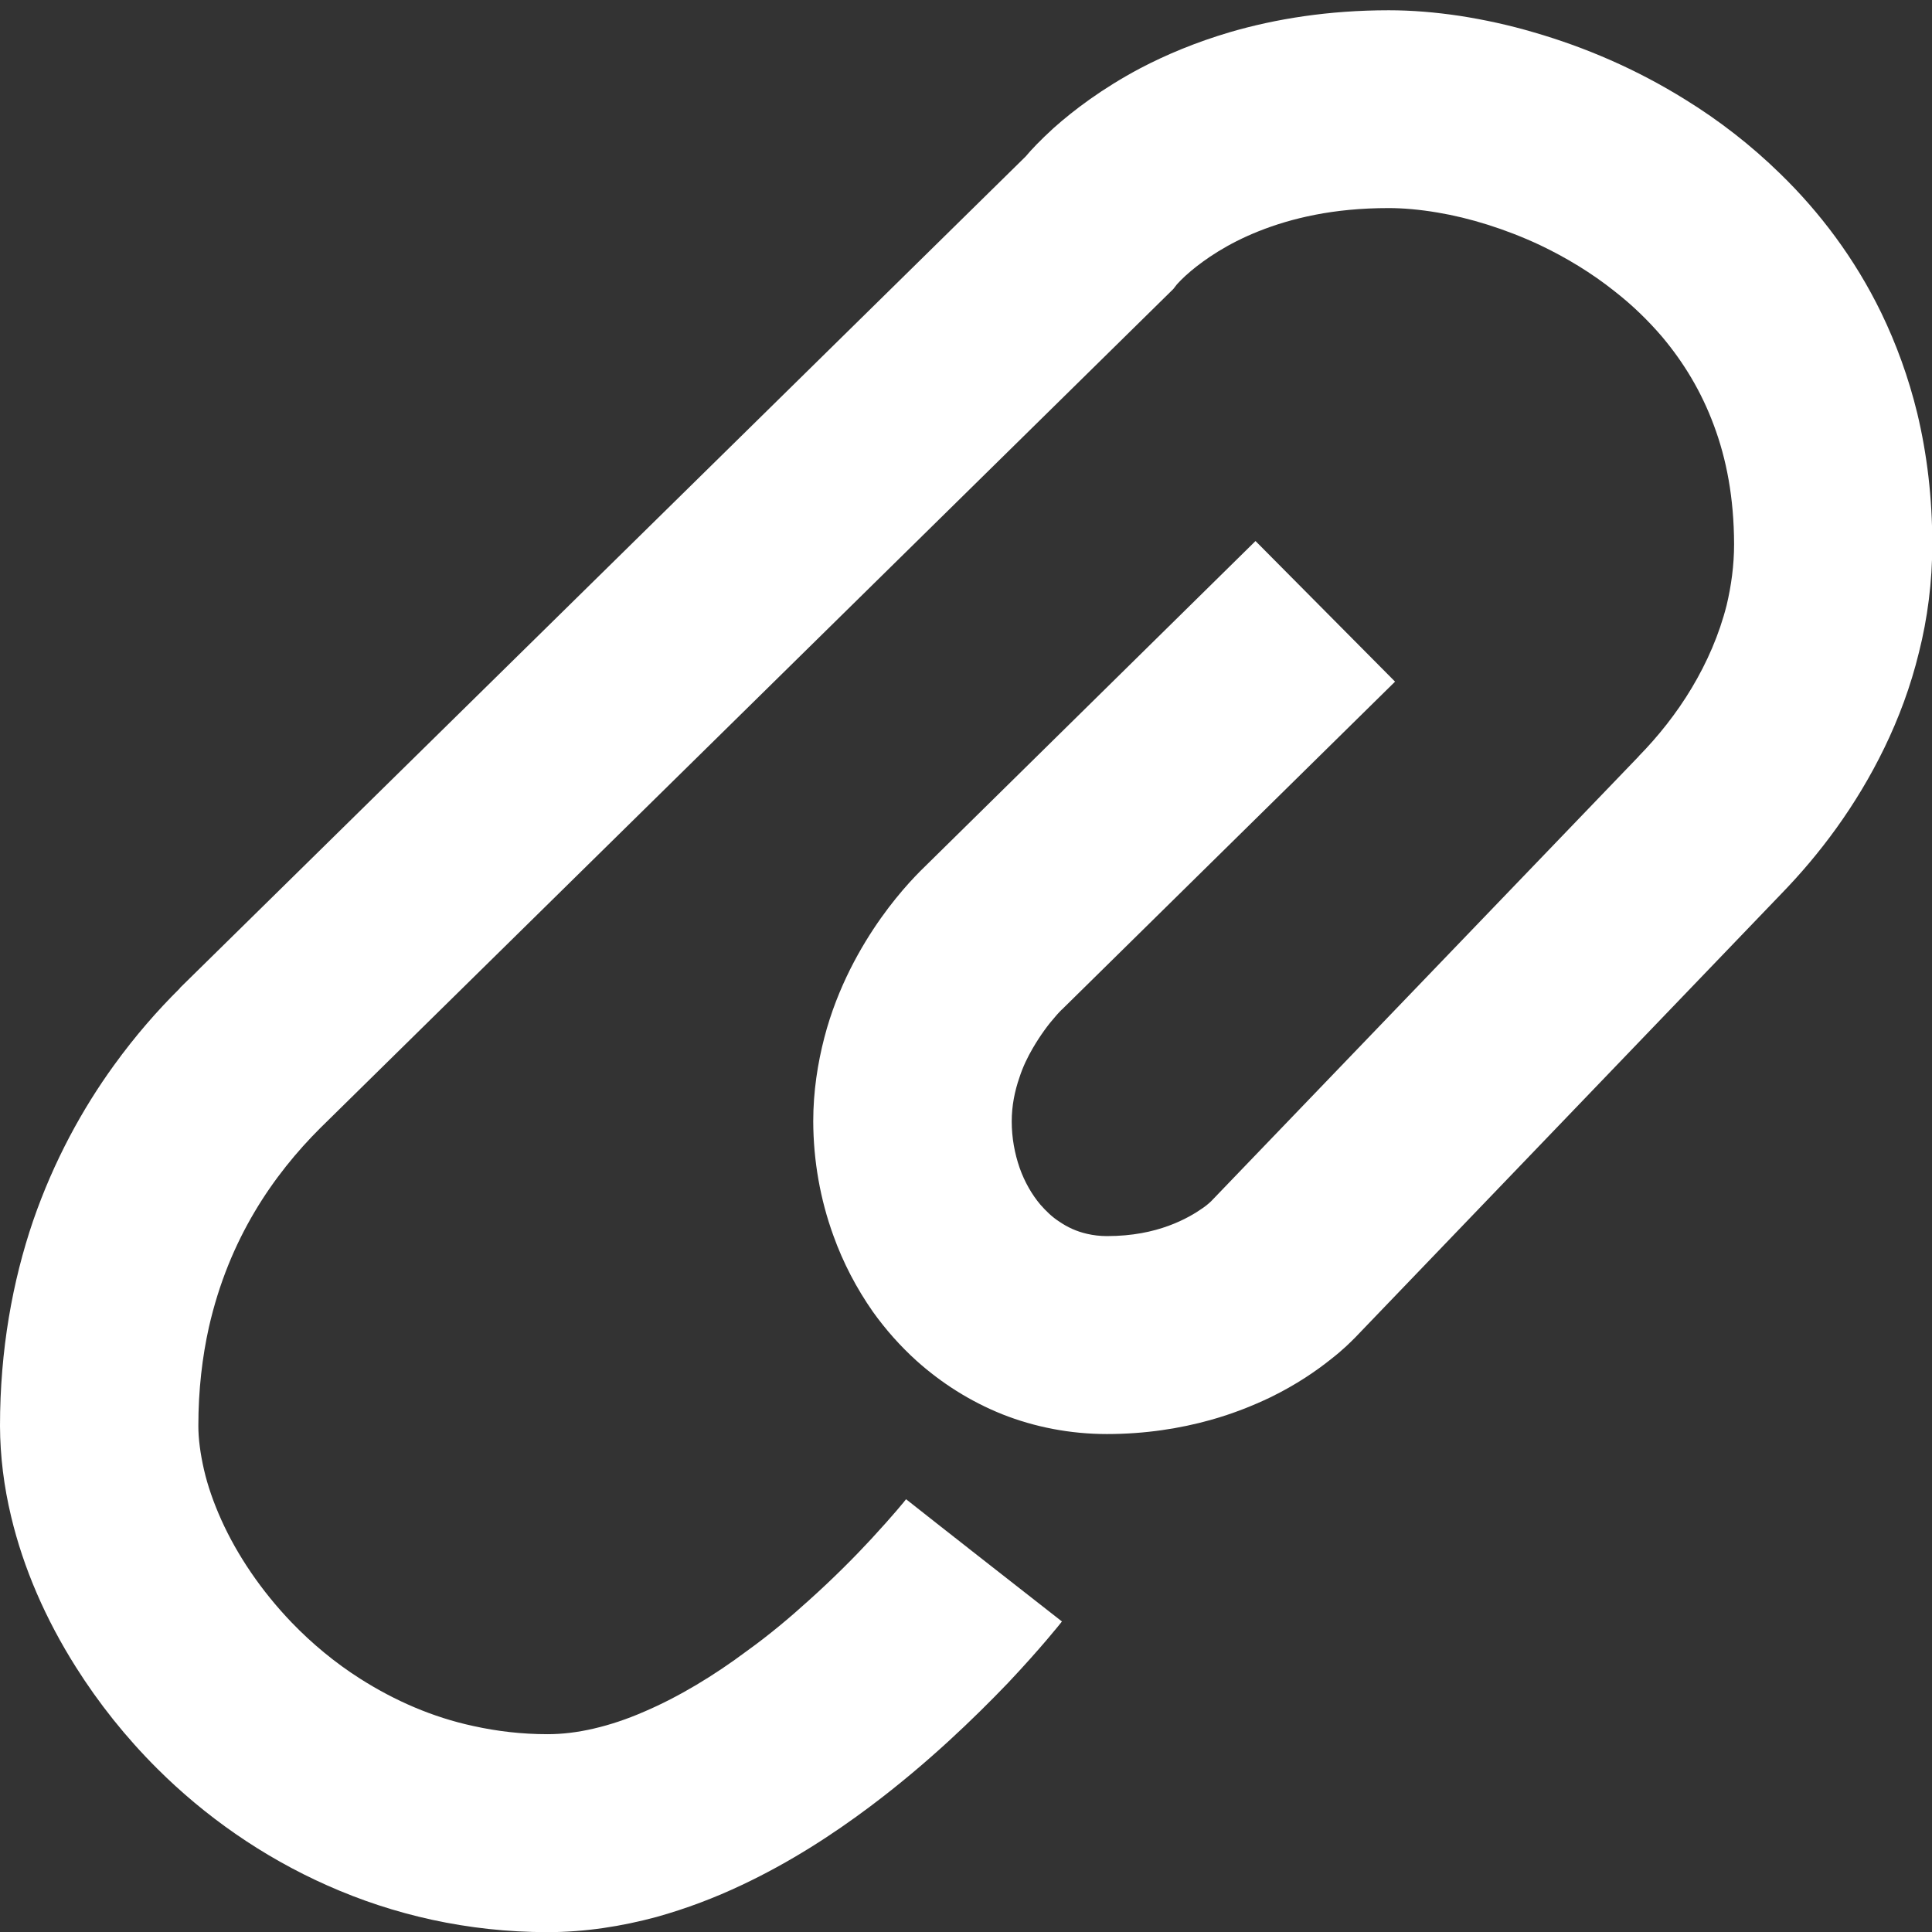 <?xml version="1.0" encoding="UTF-8" standalone="no"?>
<!-- Created with Inkscape (http://www.inkscape.org/) -->

<svg
   xmlns:dc="http://purl.org/dc/elements/1.1/"
   xmlns:cc="http://creativecommons.org/ns#"
   xmlns:rdf="http://www.w3.org/1999/02/22-rdf-syntax-ns#"
   xmlns:svg="http://www.w3.org/2000/svg"
   xmlns="http://www.w3.org/2000/svg"
   version="1.1"
   width="16"
   height="16"
   viewBox="0 0 16 16"
   id="Layer_1"
   xml:space="preserve"><rect x="0" y="0" width="16" height="16" fill="#333333" stroke="none"/><defs
     id="defs11" /><g
     transform="matrix(1.165,0,0,1.161,0,0.085)"
     id="g3"><path
       d="M 13.629,2.874 C 13.567,2.619 13.48,2.38 13.373,2.158 13.185,1.77 12.935,1.439 12.655,1.166 12.445,0.96 12.217,0.784 11.983,0.639 11.63,0.418 11.263,0.262 10.905,0.158 10.726,0.105 10.55,0.067 10.377,0.04 10.204,0.014 10.036,0 9.872,0 9.446,0 9.068,0.061 8.744,0.156 8.501,0.228 8.29,0.317 8.107,0.413 7.835,0.558 7.632,0.713 7.49,0.84 7.396,0.926 7.33,0.996 7.291,1.043 L 1.279,6.974 1.278,6.977 C 1.12,7.134 0.962,7.315 0.812,7.523 0.587,7.834 0.383,8.206 0.235,8.636 0.089,9.066 0,9.556 0,10.099 c 0.001,0.216 0.028,0.432 0.079,0.645 0.088,0.371 0.246,0.734 0.461,1.075 0.161,0.256 0.354,0.5 0.578,0.724 0.336,0.336 0.743,0.626 1.211,0.834 0.233,0.104 0.482,0.187 0.743,0.244 0.262,0.057 0.536,0.088 0.82,0.088 0.27,0 0.529,-0.042 0.774,-0.108 0.214,-0.06 0.418,-0.138 0.609,-0.229 0.338,-0.16 0.642,-0.357 0.914,-0.562 0.406,-0.306 0.738,-0.629 0.976,-0.878 0.235,-0.25 0.374,-0.426 0.384,-0.439 l -1.109,-0.871 0,0 0.51,0.399 -0.51,-0.4 0.453,0.356 -0.452,-0.356 H 6.44 l 0,0 v 10e-4 l 0,0 C 6.438,10.626 6.347,10.738 6.194,10.904 6.078,11.03 5.925,11.185 5.747,11.345 5.614,11.466 5.467,11.59 5.31,11.703 5.077,11.878 4.825,12.031 4.58,12.136 4.457,12.19 4.337,12.23 4.221,12.257 c -0.115,0.027 -0.225,0.04 -0.328,0.04 -0.185,0 -0.36,-0.021 -0.527,-0.058 C 3.073,12.176 2.805,12.057 2.563,11.903 2.382,11.788 2.217,11.65 2.073,11.5 1.856,11.273 1.686,11.019 1.574,10.77 1.518,10.645 1.476,10.524 1.45,10.41 1.424,10.296 1.41,10.19 1.41,10.099 1.41,9.839 1.438,9.606 1.485,9.394 1.557,9.077 1.671,8.806 1.81,8.571 1.948,8.337 2.112,8.138 2.276,7.974 L 8.341,1.988 8.364,1.958 C 8.373,1.948 8.406,1.91 8.468,1.858 8.564,1.778 8.72,1.667 8.948,1.576 9.063,1.53 9.195,1.489 9.348,1.459 9.501,1.429 9.674,1.411 9.872,1.411 c 0.1,0 0.219,0.01 0.348,0.032 0.226,0.038 0.48,0.116 0.727,0.232 0.186,0.089 0.366,0.198 0.53,0.329 0.124,0.097 0.238,0.207 0.34,0.327 0.152,0.182 0.277,0.388 0.366,0.629 0.09,0.241 0.143,0.518 0.144,0.848 0,0.151 -0.02,0.297 -0.053,0.436 -0.053,0.21 -0.139,0.407 -0.248,0.59 C 11.917,5.017 11.785,5.182 11.65,5.32 L 11.649,5.322 8.609,8.496 C 8.604,8.5 8.586,8.519 8.553,8.542 8.501,8.579 8.418,8.63 8.306,8.671 8.194,8.712 8.052,8.744 7.869,8.744 7.818,8.744 7.771,8.738 7.728,8.728 7.653,8.711 7.588,8.681 7.526,8.638 7.48,8.608 7.437,8.567 7.396,8.52 7.336,8.449 7.284,8.359 7.248,8.257 7.213,8.155 7.192,8.043 7.192,7.926 7.192,7.815 7.213,7.71 7.247,7.612 7.271,7.537 7.305,7.467 7.341,7.405 7.396,7.31 7.455,7.231 7.498,7.183 7.52,7.156 7.537,7.14 7.546,7.13 7.55,7.127 7.553,7.125 7.554,7.123 L 7.562,7.115 9.917,4.789 8.925,3.786 6.593,6.09 C 6.568,6.114 6.521,6.16 6.463,6.224 6.348,6.352 6.185,6.558 6.043,6.842 5.973,6.983 5.907,7.146 5.86,7.328 5.813,7.51 5.781,7.711 5.781,7.926 c 0.001,0.281 0.05,0.557 0.143,0.814 0.069,0.193 0.164,0.376 0.282,0.545 0.09,0.126 0.193,0.243 0.31,0.349 0.176,0.158 0.38,0.289 0.609,0.381 0.229,0.091 0.482,0.141 0.744,0.141 0.273,0 0.521,-0.04 0.735,-0.1 C 8.765,10.011 8.908,9.953 9.031,9.894 9.217,9.803 9.359,9.704 9.46,9.623 9.55,9.553 9.606,9.495 9.634,9.467 l 3.03,-3.166 c 0.268,-0.277 0.53,-0.623 0.732,-1.041 0.101,-0.209 0.186,-0.436 0.245,-0.679 0.061,-0.242 0.095,-0.503 0.095,-0.772 0,-0.33 -0.037,-0.642 -0.107,-0.935 z M 8.362,1.96 l 0,0 0,0 0,0 z"
       id="path5"
       style="fill:#ffffff" /><polygon
       points="12.664,6.301 12.666,6.299 12.664,6.301 "
       id="polygon7"
       style="fill:#ffffff" /></g></svg>